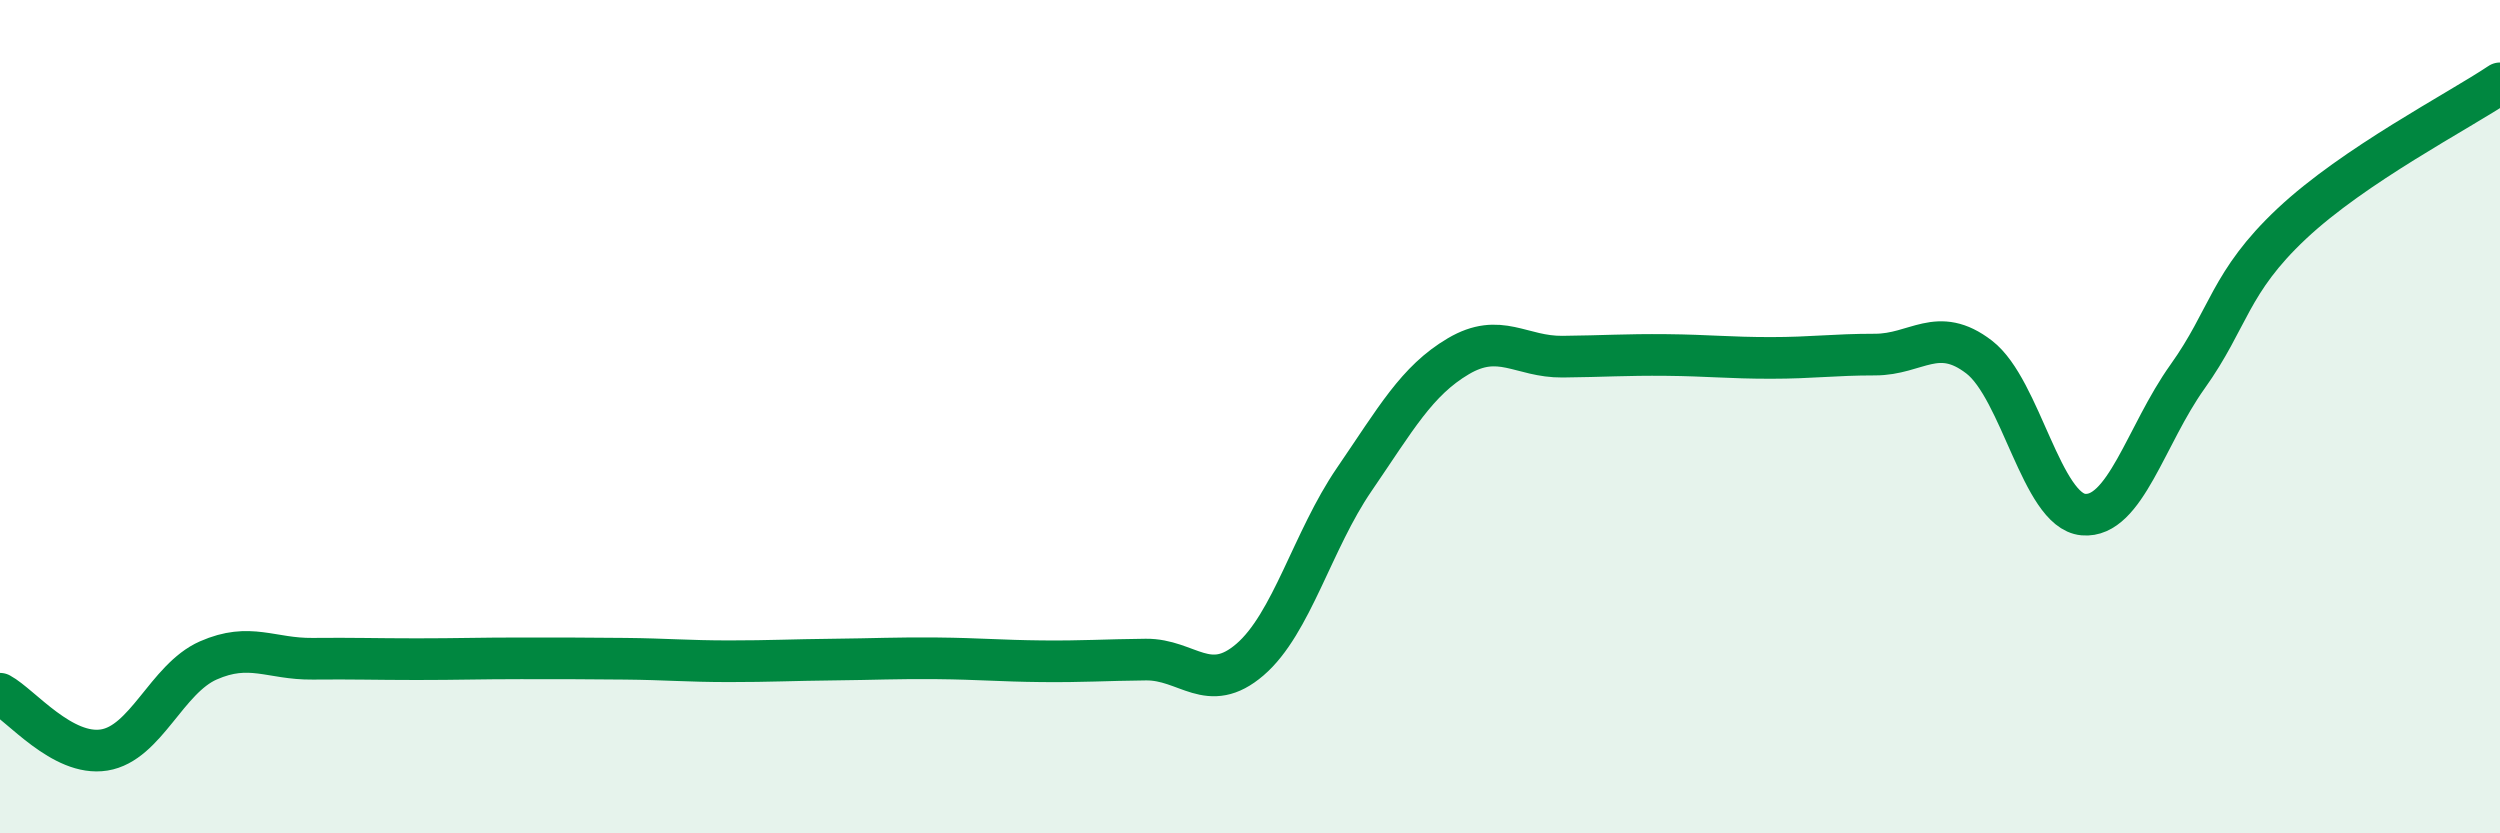 
    <svg width="60" height="20" viewBox="0 0 60 20" xmlns="http://www.w3.org/2000/svg">
      <path
        d="M 0,16.65 C 0.5,16.92 1.5,18.16 2.5,18 C 3.5,17.84 4,16.29 5,15.85 C 6,15.41 6.5,15.82 7.5,15.81 C 8.5,15.8 9,15.82 10,15.82 C 11,15.82 11.5,15.8 12.5,15.8 C 13.5,15.8 14,15.8 15,15.81 C 16,15.82 16.5,15.87 17.5,15.87 C 18.5,15.87 19,15.84 20,15.83 C 21,15.82 21.5,15.79 22.5,15.8 C 23.5,15.81 24,15.86 25,15.87 C 26,15.88 26.5,15.84 27.5,15.83 C 28.5,15.82 29,16.69 30,15.83 C 31,14.97 31.5,12.97 32.5,11.51 C 33.5,10.05 34,9.14 35,8.55 C 36,7.96 36.5,8.57 37.5,8.56 C 38.5,8.55 39,8.51 40,8.52 C 41,8.53 41.5,8.59 42.5,8.59 C 43.5,8.59 44,8.51 45,8.51 C 46,8.51 46.5,7.8 47.5,8.57 C 48.5,9.34 49,12.26 50,12.35 C 51,12.44 51.5,10.44 52.5,9.04 C 53.5,7.64 53.5,6.78 55,5.37 C 56.5,3.96 59,2.67 60,2L60 20L0 20Z"
        fill="#008740"
        opacity="0.1"
        stroke-linecap="round"
        stroke-linejoin="round"
      />
      <path
        d="M 0,16.65 C 0.5,16.92 1.5,18.16 2.5,18 C 3.5,17.84 4,16.29 5,15.85 C 6,15.41 6.5,15.82 7.5,15.81 C 8.5,15.8 9,15.82 10,15.82 C 11,15.82 11.5,15.8 12.5,15.8 C 13.5,15.8 14,15.8 15,15.81 C 16,15.82 16.5,15.87 17.5,15.87 C 18.5,15.87 19,15.84 20,15.83 C 21,15.82 21.5,15.79 22.5,15.8 C 23.5,15.81 24,15.86 25,15.87 C 26,15.88 26.5,15.84 27.5,15.83 C 28.5,15.82 29,16.69 30,15.83 C 31,14.97 31.5,12.97 32.5,11.51 C 33.5,10.05 34,9.14 35,8.55 C 36,7.96 36.5,8.57 37.5,8.56 C 38.5,8.55 39,8.51 40,8.52 C 41,8.53 41.5,8.59 42.5,8.59 C 43.5,8.59 44,8.51 45,8.51 C 46,8.51 46.5,7.8 47.5,8.57 C 48.5,9.34 49,12.26 50,12.35 C 51,12.44 51.5,10.44 52.5,9.04 C 53.5,7.64 53.5,6.78 55,5.37 C 56.5,3.96 59,2.67 60,2"
        stroke="#008740"
        stroke-width="1"
        fill="none"
        stroke-linecap="round"
        stroke-linejoin="round"
      />
    </svg>
  